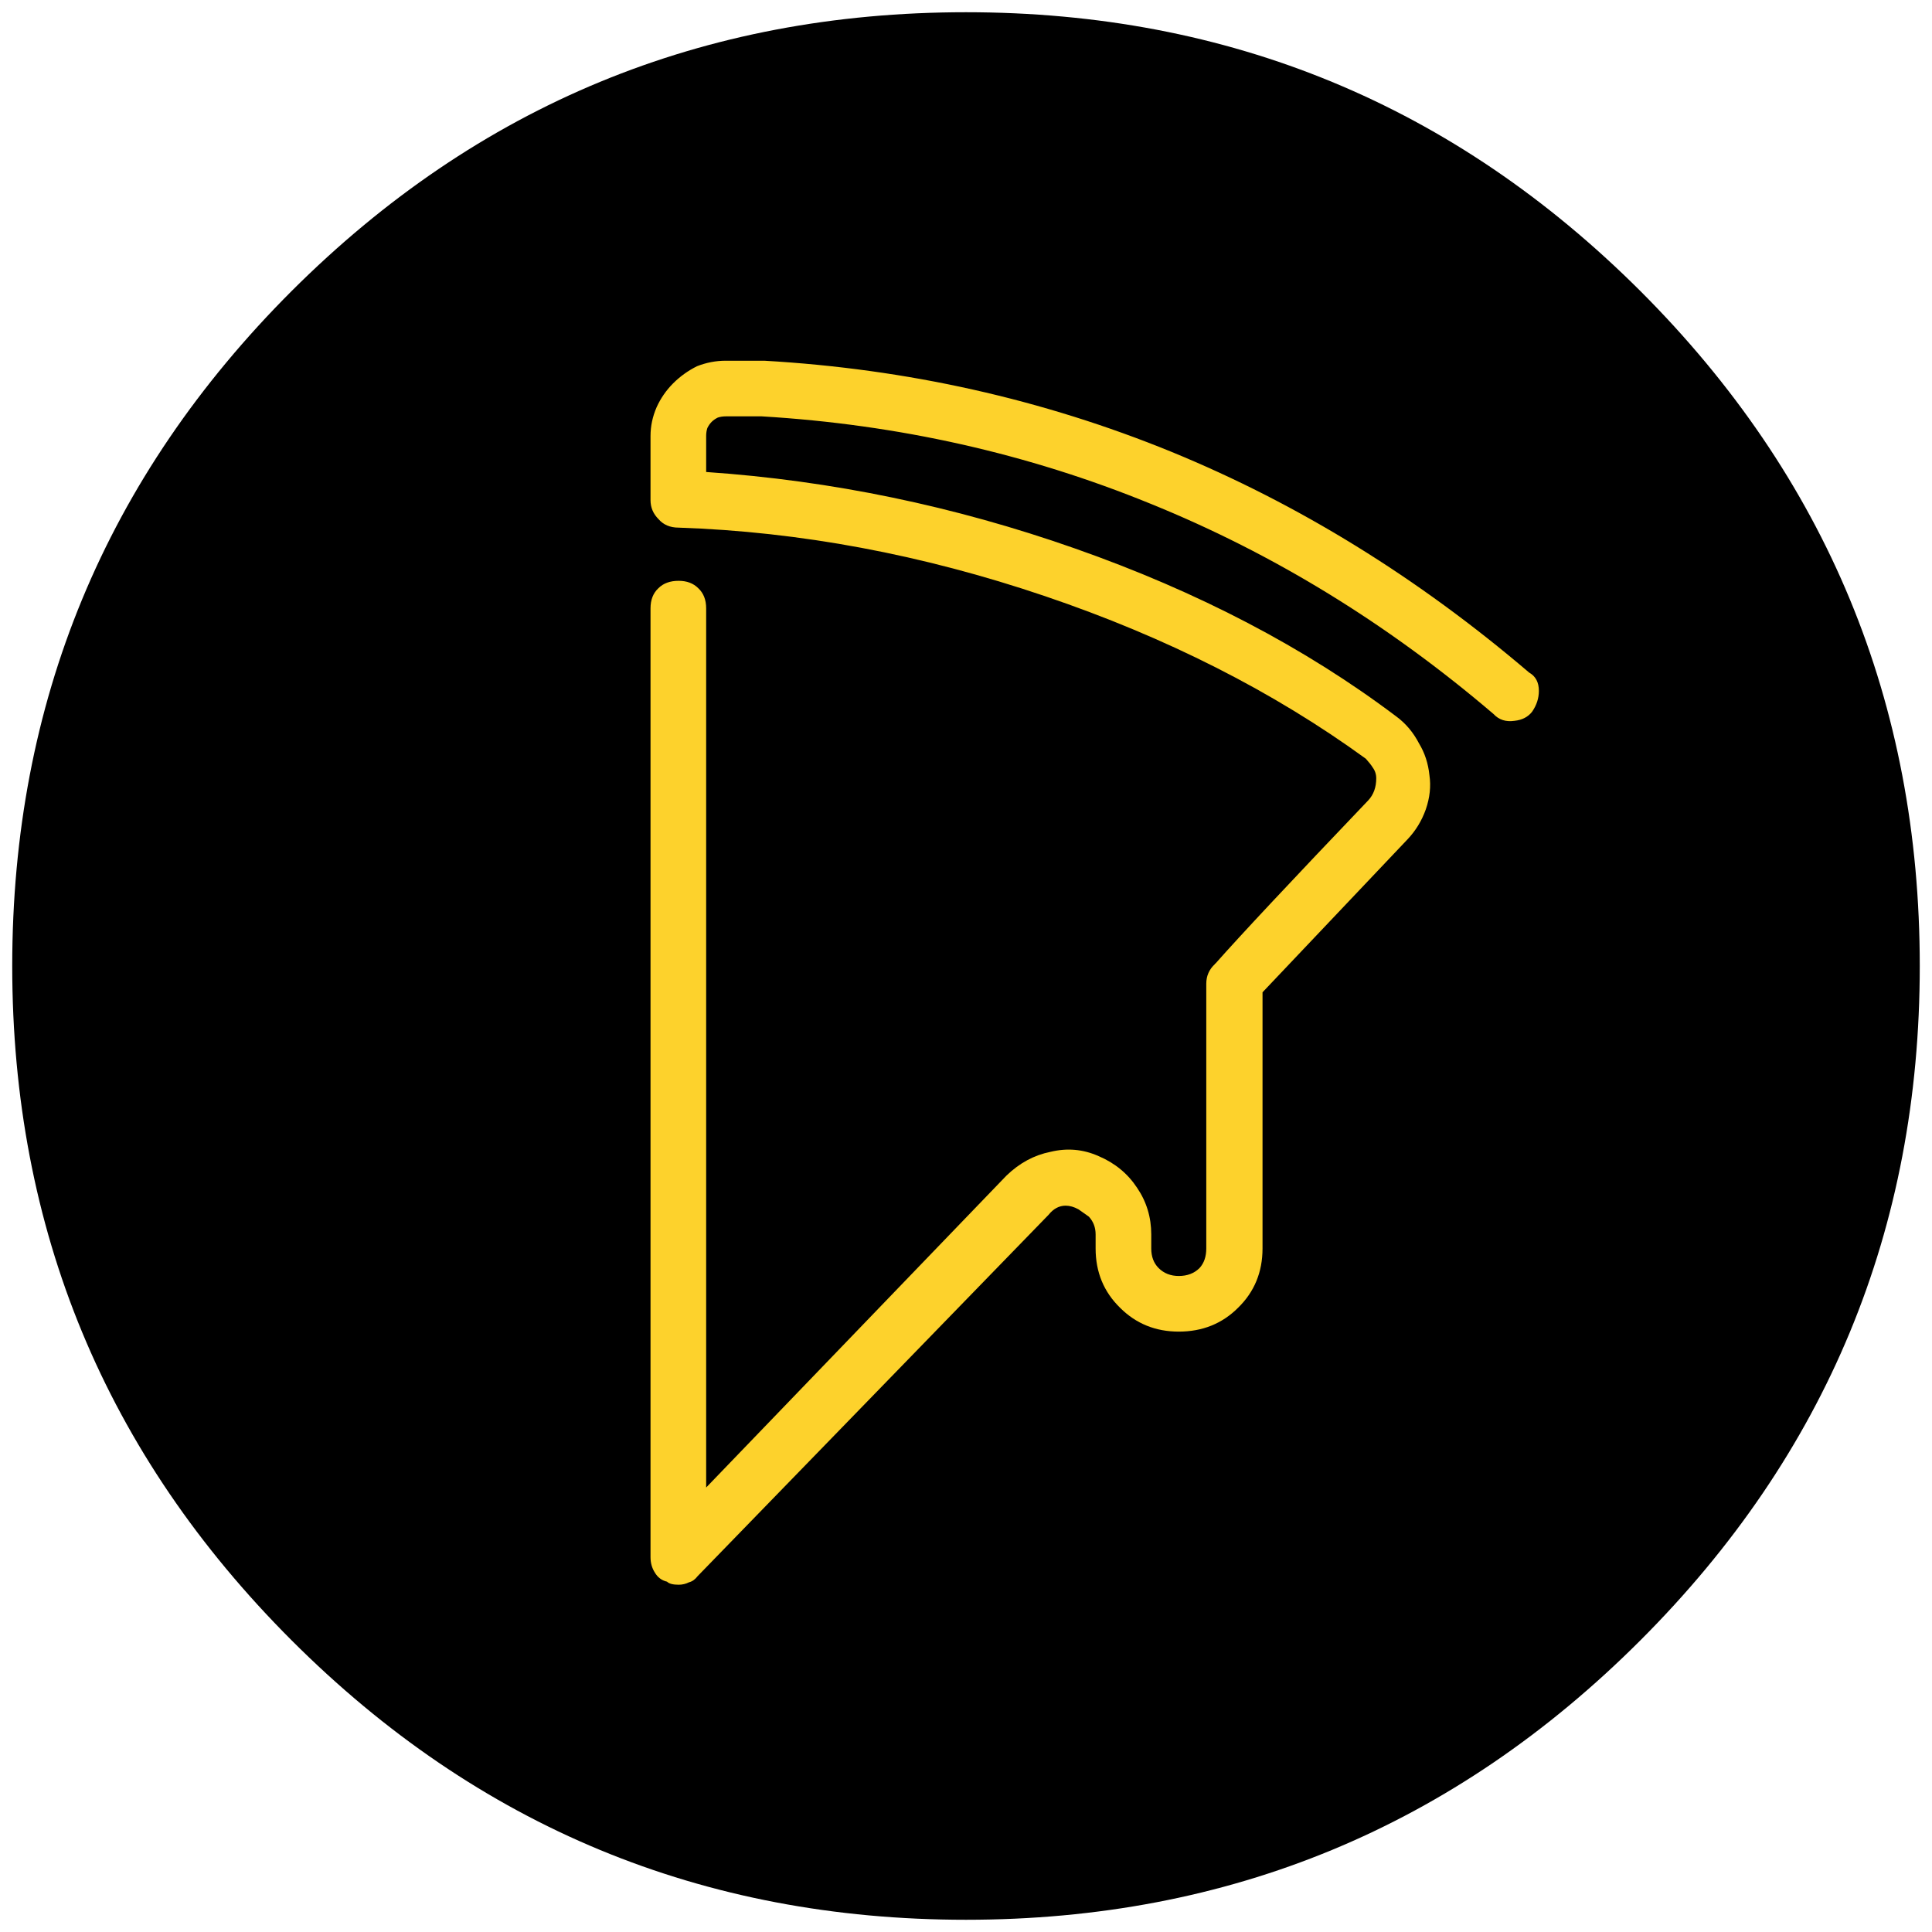 <?xml version="1.0" encoding="utf-8"?><svg id="pizza_logo" image-rendering="auto" baseProfile="basic" version="1.1" x="0px" y="0px" width="158" height="158" xmlns="http://www.w3.org/2000/svg" xmlns:xlink="http://www.w3.org/1999/xlink"><g id="S.__C3.__A9quence-1" overflow="visible"><g test="Séquence 1"><g id="Layer7_0_FILL"><path fill="#000" stroke="none" d="M157 79Q157 46.65 134.15 23.8 111.3 1 79 1 46.7 1 23.85 23.8 1 46.65 1 79 1 111.3 23.85 134.15 46.7 157 79 157 111.3 157 134.15 134.15 157 111.3 157 79Z"/></g></g><g test="Séquence 1"><g id="Layer6_0_FILL"><path fill="#FDD22C" stroke="none" d="M116.05 60.8Q115.35 59.45 114.2 58.6 103 50.15 87.9 44.85 73.1 39.65 57.75 38.6L57.75 35.65Q57.75 35.3 57.85 35 58 34.7 58.2 34.5 58.4 34.3 58.7 34.15 59 34.05 59.35 34.05L62.3 34.05Q79.05 35.05 94.1 41.2 109.15 47.3 122.15 58.4 122.8 59.1 123.85 58.95 124.8 58.85 125.3 58.2 125.85 57.4 125.85 56.5 125.85 55.45 125.05 55 111.4 43.35 95.8 36.95 80 30.5 62.5 29.5L59.35 29.5Q58.15 29.5 57 29.95 55.9 30.5 55.05 31.35 54.2 32.2 53.7 33.3 53.2 34.45 53.2 35.65L53.2 40.9Q53.2 41.8 53.85 42.45 54.45 43.15 55.5 43.15 70.4 43.65 85.45 48.75 100.35 53.8 111.7 62.05 112.1 62.5 112.25 62.75 112.55 63.15 112.55 63.65 112.55 64.75 111.9 65.45 102.45 75.35 99.4 78.8 99.35 78.8 99.35 78.85 98.65 79.5 98.65 80.45L98.65 102.1Q98.65 103.1 98.1 103.7 97.45 104.35 96.4 104.35 95.4 104.35 94.75 103.7 94.15 103.1 94.15 102.1L94.15 100.95Q94.15 98.85 93 97.15 91.85 95.4 89.85 94.55 87.95 93.7 85.9 94.2 83.9 94.6 82.3 96.15L57.75 121.65 57.75 49.75Q57.75 48.7 57.1 48.1 56.5 47.5 55.5 47.5 54.45 47.5 53.85 48.1 53.2 48.7 53.2 49.75L53.2 127.35Q53.2 128.05 53.55 128.6 53.9 129.2 54.55 129.35 54.8 129.6 55.5 129.6 55.95 129.6 56.35 129.4 56.75 129.3 57.05 128.9L85.75 99.35Q86.35 98.6 87.15 98.6 87.65 98.6 88.2 98.9 88.35 99 89.05 99.5 89.6 100.1 89.6 100.95L89.6 102.1Q89.6 105 91.6 106.95 93.55 108.9 96.4 108.9 99.3 108.9 101.25 106.95 103.25 105 103.25 102.1L103.25 81.15 115.1 68.65Q116.1 67.6 116.6 66.2 117.1 64.75 116.9 63.4 116.75 61.95 116.05 60.8Z"/></g></g><g display="none"><g test="Séquence 1"><g id="Layer5_0_FILL"><path fill="#FDD22C" stroke="none" d="M87.35 58.85Q84.45 58.85 82.5 60.8 80.5 62.8 80.5 65.65 80.5 68.55 82.5 70.55 84.45 72.5 87.35 72.5 90.2 72.5 92.15 70.55 94.15 68.6 94.15 65.65 94.15 62.8 92.15 60.8 90.2 58.85 87.35 58.85M89 64Q89.6 64.65 89.6 65.65 89.6 66.7 89 67.3 88.35 67.95 87.35 67.95 86.3 67.95 85.65 67.3 85.05 66.7 85.05 65.65 85.05 64.65 85.65 64 86.3 63.4 87.35 63.4 88.35 63.4 89 64Z"/></g></g><animate attributeName="display" repeatCount="indefinite" dur="3.125s" keyTimes="0;.067;1" values="none;inline;inline"/></g><g display="none"><g test="Séquence 1"><g id="Layer4_0_FILL"><path fill="#FDD22C" stroke="none" d="M69.15 83.85Q66.25 83.85 64.25 85.95 62.3 87.95 62.3 90.7 62.3 93.6 64.25 95.6 66.2 97.55 69.15 97.55 72.05 97.55 74 95.6 75.95 93.6 75.95 90.7 75.95 87.8 74 85.85 72.05 83.85 69.15 83.85M67.5 89.05Q68.1 88.4 69.15 88.4 70.15 88.4 70.8 89.05 71.4 89.7 71.4 90.7 71.4 91.7 70.8 92.35 70.15 93 69.15 93 68.1 93 67.5 92.35 66.85 91.7 66.85 90.7 66.85 89.7 67.5 89.05Z"/></g></g><animate attributeName="display" repeatCount="indefinite" dur="3.125s" keyTimes="0;.133;1" values="none;inline;inline"/></g><g display="none"><g test="Séquence 1"><g id="Layer3_0_FILL"><path fill="#FDD22C" stroke="none" d="M66.85 54.3Q65.9 54.3 65.25 54.95 64.6 55.65 64.6 56.55 64.6 57.5 65.25 58.2 65.9 58.85 66.85 58.85 67.8 58.85 68.45 58.2 69.15 57.5 69.15 56.55 69.15 55.65 68.45 54.95 67.8 54.3 66.85 54.3Z"/></g></g><animate attributeName="display" repeatCount="indefinite" dur="3.125s" keyTimes="0;.2;1" values="none;inline;inline"/></g><g display="none"><g test="Séquence 1"><g id="Layer2_0_FILL"><path fill="#FDD22C" stroke="none" d="M88 77.75Q87.35 78.35 87.35 79.3 87.35 80.3 88 80.9 88.65 81.6 89.6 81.6 90.55 81.6 91.2 80.9 91.85 80.3 91.85 79.3 91.85 78.35 91.2 77.75 90.55 77.05 89.6 77.05 88.65 77.05 88 77.75Z"/></g></g><animate attributeName="display" repeatCount="indefinite" dur="3.125s" keyTimes="0;.267;1" values="none;inline;inline"/></g><g display="none"><g test="Séquence 1"><g id="Layer1_0_FILL"><path fill="#FDD22C" stroke="none" d="M71.4 71.7Q70.45 71.7 69.75 72.4 69.15 73.05 69.15 74 69.15 74.95 69.75 75.6 70.45 76.25 71.4 76.25 72.3 76.25 73 75.6 73.7 74.95 73.7 74 73.7 73.05 73 72.4 72.3 71.7 71.4 71.7Z"/></g></g><animate attributeName="display" repeatCount="indefinite" dur="3.125s" keyTimes="0;.333;1" values="none;inline;inline"/></g></g></svg>